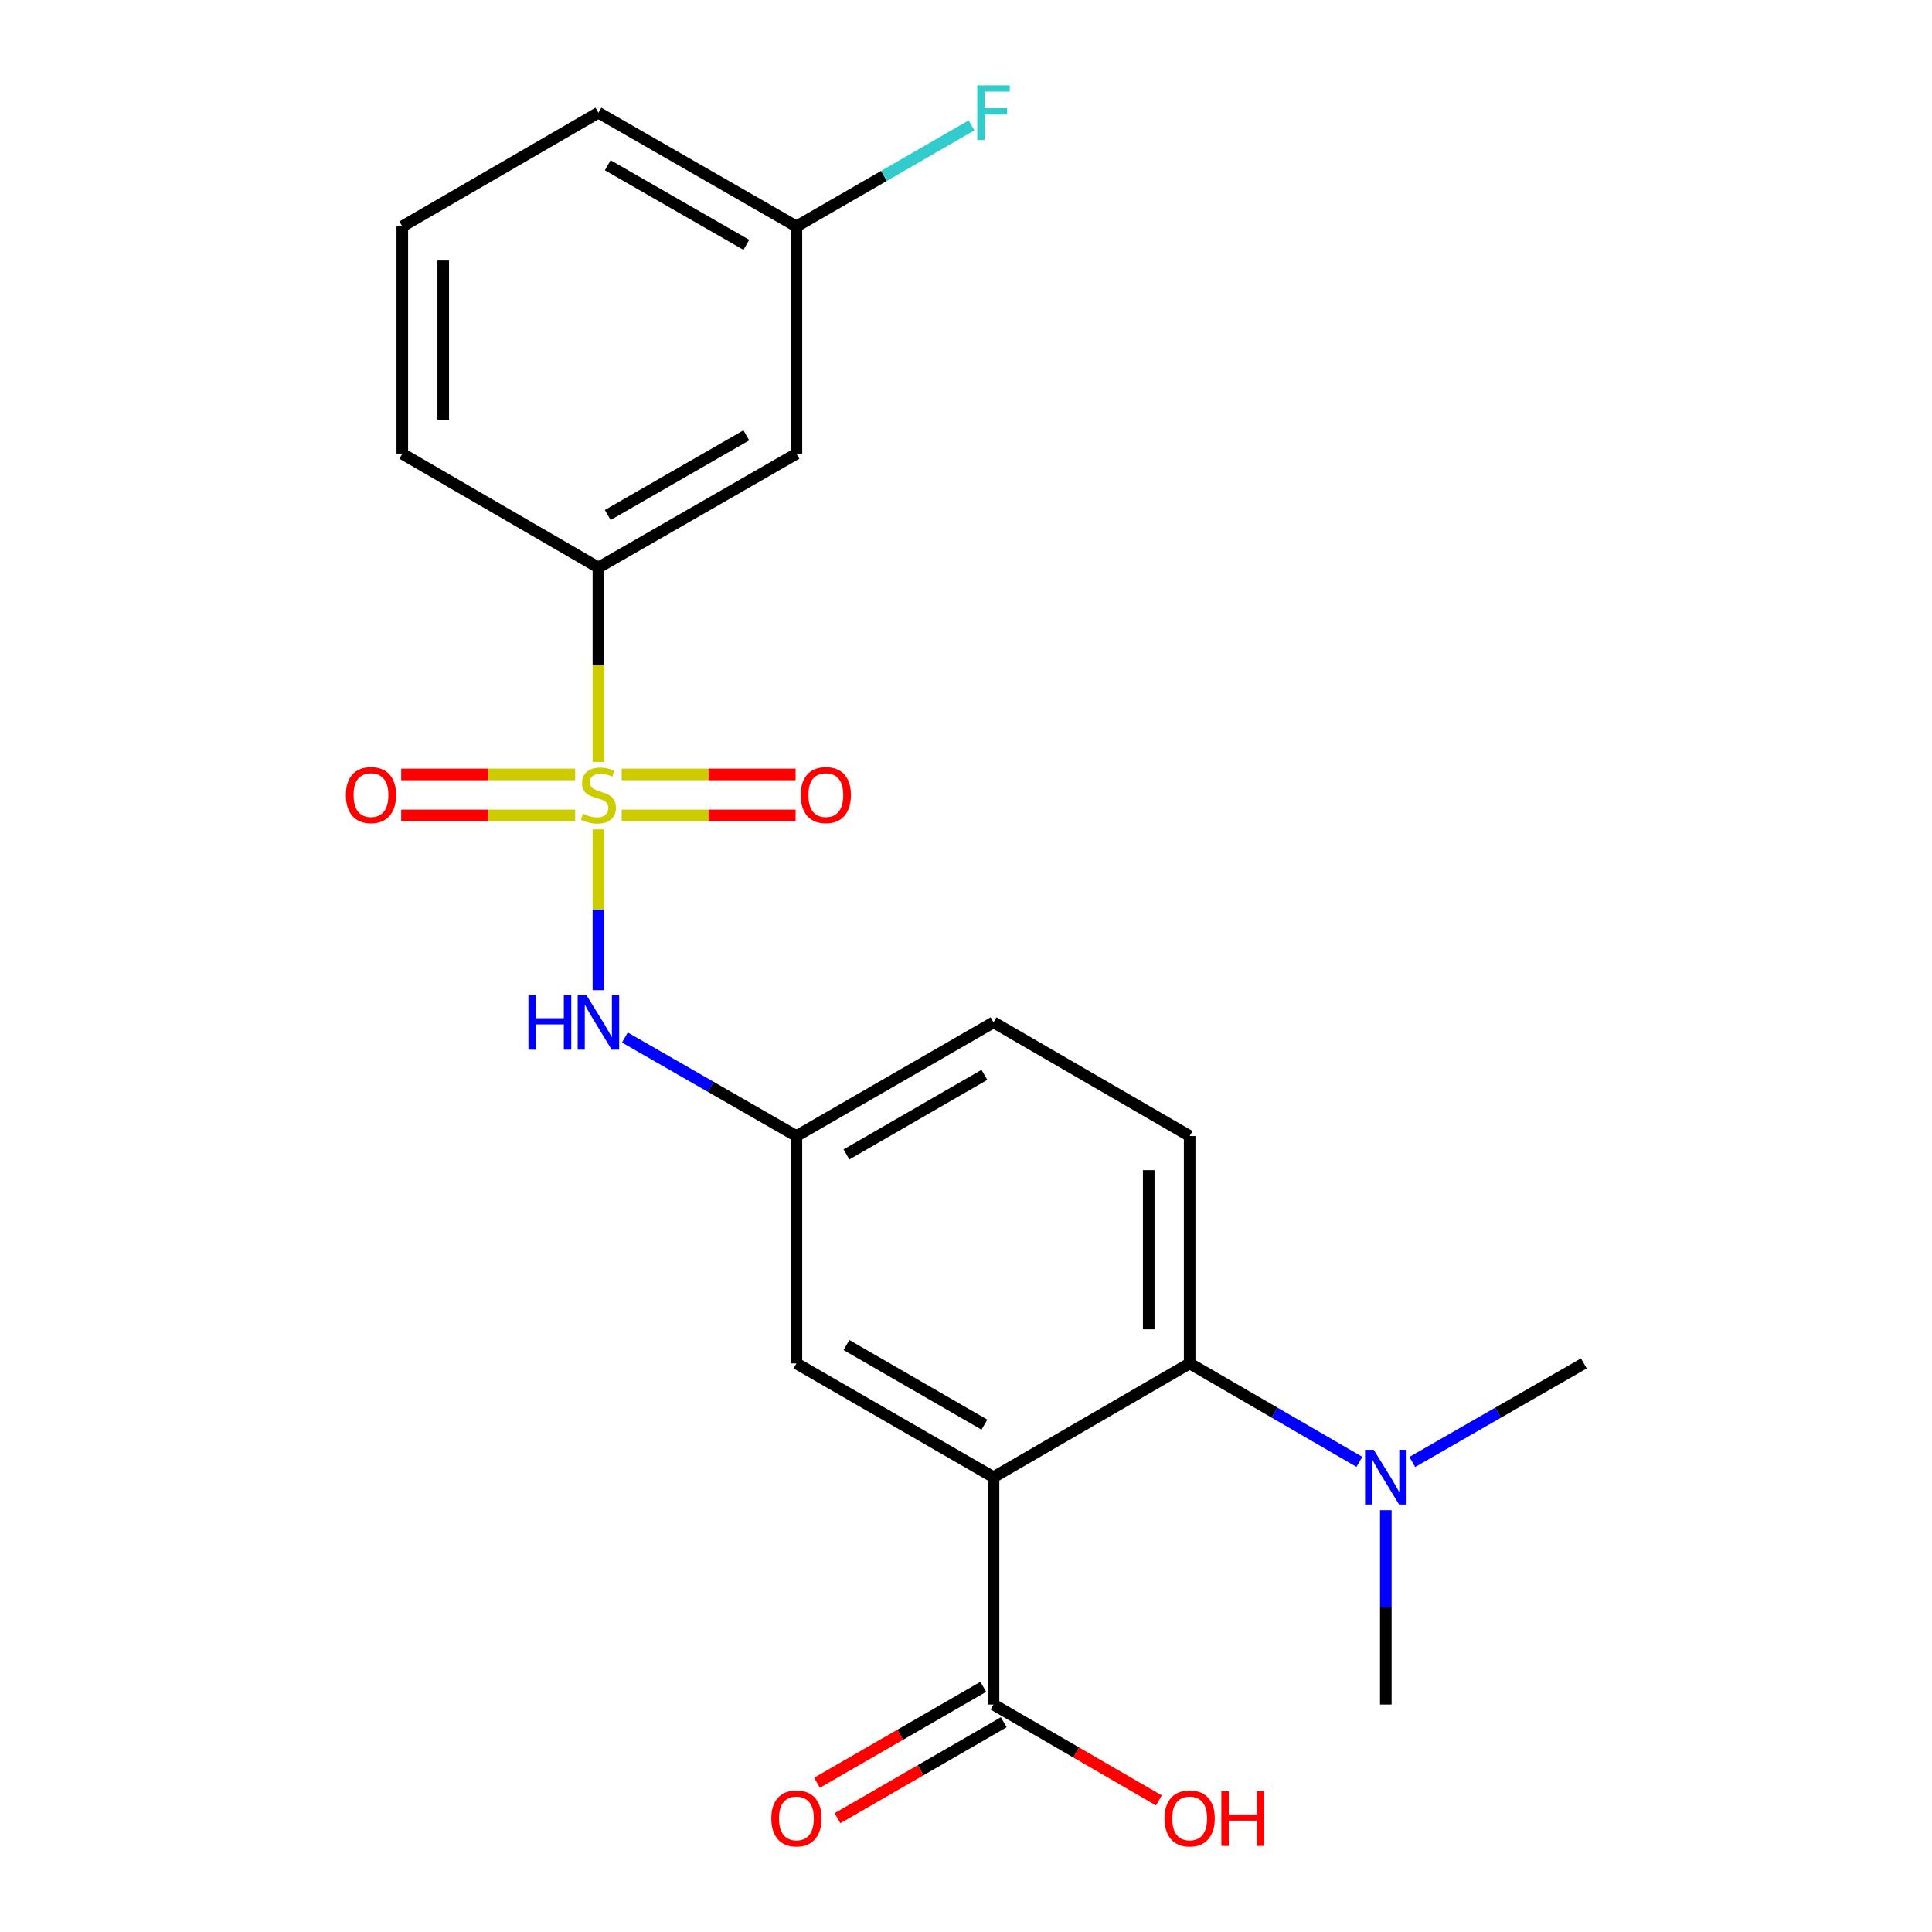 <?xml version='1.0' encoding='iso-8859-1'?>
<svg version='1.1' baseProfile='full'
              xmlns='http://www.w3.org/2000/svg'
                      xmlns:rdkit='http://www.rdkit.org/xml'
                      xmlns:xlink='http://www.w3.org/1999/xlink'
                  xml:space='preserve'
width='1000px' height='1000px' viewBox='0 0 1000 1000'>
<!-- END OF HEADER -->
<rect style='opacity:1.0;fill:#FFFFFF;stroke:none' width='1000' height='1000' x='0' y='0'> </rect>
<path class='bond-2' d='M 309.739,429.27 L 309.739,470.883' style='fill:none;fill-rule:evenodd;stroke:#CCCC00;stroke-width:6px;stroke-linecap:butt;stroke-linejoin:miter;stroke-opacity:1' />
<path class='bond-2' d='M 309.739,470.883 L 309.739,512.497' style='fill:none;fill-rule:evenodd;stroke:#0000FF;stroke-width:6px;stroke-linecap:butt;stroke-linejoin:miter;stroke-opacity:1' />
<path class='bond-4' d='M 309.739,394.385 L 309.739,344.069' style='fill:none;fill-rule:evenodd;stroke:#CCCC00;stroke-width:6px;stroke-linecap:butt;stroke-linejoin:miter;stroke-opacity:1' />
<path class='bond-4' d='M 309.739,344.069 L 309.739,293.752' style='fill:none;fill-rule:evenodd;stroke:#000000;stroke-width:6px;stroke-linecap:butt;stroke-linejoin:miter;stroke-opacity:1' />
<path class='bond-5' d='M 297.716,400.854 L 252.689,400.854' style='fill:none;fill-rule:evenodd;stroke:#CCCC00;stroke-width:6px;stroke-linecap:butt;stroke-linejoin:miter;stroke-opacity:1' />
<path class='bond-5' d='M 252.689,400.854 L 207.663,400.854' style='fill:none;fill-rule:evenodd;stroke:#FF0000;stroke-width:6px;stroke-linecap:butt;stroke-linejoin:miter;stroke-opacity:1' />
<path class='bond-5' d='M 297.716,422.041 L 252.689,422.041' style='fill:none;fill-rule:evenodd;stroke:#CCCC00;stroke-width:6px;stroke-linecap:butt;stroke-linejoin:miter;stroke-opacity:1' />
<path class='bond-5' d='M 252.689,422.041 L 207.663,422.041' style='fill:none;fill-rule:evenodd;stroke:#FF0000;stroke-width:6px;stroke-linecap:butt;stroke-linejoin:miter;stroke-opacity:1' />
<path class='bond-6' d='M 321.762,422.041 L 366.783,422.041' style='fill:none;fill-rule:evenodd;stroke:#CCCC00;stroke-width:6px;stroke-linecap:butt;stroke-linejoin:miter;stroke-opacity:1' />
<path class='bond-6' d='M 366.783,422.041 L 411.804,422.041' style='fill:none;fill-rule:evenodd;stroke:#FF0000;stroke-width:6px;stroke-linecap:butt;stroke-linejoin:miter;stroke-opacity:1' />
<path class='bond-6' d='M 321.762,400.854 L 366.783,400.854' style='fill:none;fill-rule:evenodd;stroke:#CCCC00;stroke-width:6px;stroke-linecap:butt;stroke-linejoin:miter;stroke-opacity:1' />
<path class='bond-6' d='M 366.783,400.854 L 411.804,400.854' style='fill:none;fill-rule:evenodd;stroke:#FF0000;stroke-width:6px;stroke-linecap:butt;stroke-linejoin:miter;stroke-opacity:1' />
<path class='bond-0' d='M 514.243,764.579 L 412.226,705.702' style='fill:none;fill-rule:evenodd;stroke:#000000;stroke-width:6px;stroke-linecap:butt;stroke-linejoin:miter;stroke-opacity:1' />
<path class='bond-0' d='M 509.531,737.397 L 438.119,696.183' style='fill:none;fill-rule:evenodd;stroke:#000000;stroke-width:6px;stroke-linecap:butt;stroke-linejoin:miter;stroke-opacity:1' />
<path class='bond-3' d='M 514.243,764.579 L 514.243,882.262' style='fill:none;fill-rule:evenodd;stroke:#000000;stroke-width:6px;stroke-linecap:butt;stroke-linejoin:miter;stroke-opacity:1' />
<path class='bond-23' d='M 514.243,764.579 L 615.765,705.702' style='fill:none;fill-rule:evenodd;stroke:#000000;stroke-width:6px;stroke-linecap:butt;stroke-linejoin:miter;stroke-opacity:1' />
<path class='bond-1' d='M 615.765,705.702 L 615.765,588.007' style='fill:none;fill-rule:evenodd;stroke:#000000;stroke-width:6px;stroke-linecap:butt;stroke-linejoin:miter;stroke-opacity:1' />
<path class='bond-1' d='M 594.577,688.048 L 594.577,605.662' style='fill:none;fill-rule:evenodd;stroke:#000000;stroke-width:6px;stroke-linecap:butt;stroke-linejoin:miter;stroke-opacity:1' />
<path class='bond-10' d='M 615.765,705.702 L 659.694,731.176' style='fill:none;fill-rule:evenodd;stroke:#000000;stroke-width:6px;stroke-linecap:butt;stroke-linejoin:miter;stroke-opacity:1' />
<path class='bond-10' d='M 659.694,731.176 L 703.624,756.65' style='fill:none;fill-rule:evenodd;stroke:#0000FF;stroke-width:6px;stroke-linecap:butt;stroke-linejoin:miter;stroke-opacity:1' />
<path class='bond-11' d='M 323.433,537.018 L 367.83,562.513' style='fill:none;fill-rule:evenodd;stroke:#0000FF;stroke-width:6px;stroke-linecap:butt;stroke-linejoin:miter;stroke-opacity:1' />
<path class='bond-11' d='M 367.83,562.513 L 412.226,588.007' style='fill:none;fill-rule:evenodd;stroke:#000000;stroke-width:6px;stroke-linecap:butt;stroke-linejoin:miter;stroke-opacity:1' />
<path class='bond-12' d='M 508.948,873.087 L 465.912,897.919' style='fill:none;fill-rule:evenodd;stroke:#000000;stroke-width:6px;stroke-linecap:butt;stroke-linejoin:miter;stroke-opacity:1' />
<path class='bond-12' d='M 465.912,897.919 L 422.876,922.752' style='fill:none;fill-rule:evenodd;stroke:#FF0000;stroke-width:6px;stroke-linecap:butt;stroke-linejoin:miter;stroke-opacity:1' />
<path class='bond-12' d='M 519.537,891.438 L 476.501,916.271' style='fill:none;fill-rule:evenodd;stroke:#000000;stroke-width:6px;stroke-linecap:butt;stroke-linejoin:miter;stroke-opacity:1' />
<path class='bond-12' d='M 476.501,916.271 L 433.465,941.103' style='fill:none;fill-rule:evenodd;stroke:#FF0000;stroke-width:6px;stroke-linecap:butt;stroke-linejoin:miter;stroke-opacity:1' />
<path class='bond-15' d='M 514.243,882.262 L 557.037,907.076' style='fill:none;fill-rule:evenodd;stroke:#000000;stroke-width:6px;stroke-linecap:butt;stroke-linejoin:miter;stroke-opacity:1' />
<path class='bond-15' d='M 557.037,907.076 L 599.831,931.889' style='fill:none;fill-rule:evenodd;stroke:#FF0000;stroke-width:6px;stroke-linecap:butt;stroke-linejoin:miter;stroke-opacity:1' />
<path class='bond-9' d='M 309.739,293.752 L 412.226,234.875' style='fill:none;fill-rule:evenodd;stroke:#000000;stroke-width:6px;stroke-linecap:butt;stroke-linejoin:miter;stroke-opacity:1' />
<path class='bond-9' d='M 314.558,266.549 L 386.299,225.335' style='fill:none;fill-rule:evenodd;stroke:#000000;stroke-width:6px;stroke-linecap:butt;stroke-linejoin:miter;stroke-opacity:1' />
<path class='bond-17' d='M 309.739,293.752 L 208.229,234.875' style='fill:none;fill-rule:evenodd;stroke:#000000;stroke-width:6px;stroke-linecap:butt;stroke-linejoin:miter;stroke-opacity:1' />
<path class='bond-7' d='M 412.226,705.702 L 412.226,588.007' style='fill:none;fill-rule:evenodd;stroke:#000000;stroke-width:6px;stroke-linecap:butt;stroke-linejoin:miter;stroke-opacity:1' />
<path class='bond-8' d='M 615.765,588.007 L 514.243,529.154' style='fill:none;fill-rule:evenodd;stroke:#000000;stroke-width:6px;stroke-linecap:butt;stroke-linejoin:miter;stroke-opacity:1' />
<path class='bond-13' d='M 412.226,234.875 L 412.226,117.192' style='fill:none;fill-rule:evenodd;stroke:#000000;stroke-width:6px;stroke-linecap:butt;stroke-linejoin:miter;stroke-opacity:1' />
<path class='bond-19' d='M 730.994,756.713 L 775.396,731.207' style='fill:none;fill-rule:evenodd;stroke:#0000FF;stroke-width:6px;stroke-linecap:butt;stroke-linejoin:miter;stroke-opacity:1' />
<path class='bond-19' d='M 775.396,731.207 L 819.798,705.702' style='fill:none;fill-rule:evenodd;stroke:#000000;stroke-width:6px;stroke-linecap:butt;stroke-linejoin:miter;stroke-opacity:1' />
<path class='bond-20' d='M 717.299,781.681 L 717.299,831.972' style='fill:none;fill-rule:evenodd;stroke:#0000FF;stroke-width:6px;stroke-linecap:butt;stroke-linejoin:miter;stroke-opacity:1' />
<path class='bond-20' d='M 717.299,831.972 L 717.299,882.262' style='fill:none;fill-rule:evenodd;stroke:#000000;stroke-width:6px;stroke-linecap:butt;stroke-linejoin:miter;stroke-opacity:1' />
<path class='bond-14' d='M 412.226,588.007 L 514.243,529.154' style='fill:none;fill-rule:evenodd;stroke:#000000;stroke-width:6px;stroke-linecap:butt;stroke-linejoin:miter;stroke-opacity:1' />
<path class='bond-14' d='M 438.116,597.532 L 509.528,556.334' style='fill:none;fill-rule:evenodd;stroke:#000000;stroke-width:6px;stroke-linecap:butt;stroke-linejoin:miter;stroke-opacity:1' />
<path class='bond-16' d='M 412.226,117.192 L 457.552,91.038' style='fill:none;fill-rule:evenodd;stroke:#000000;stroke-width:6px;stroke-linecap:butt;stroke-linejoin:miter;stroke-opacity:1' />
<path class='bond-16' d='M 457.552,91.038 L 502.878,64.885' style='fill:none;fill-rule:evenodd;stroke:#33CCCC;stroke-width:6px;stroke-linecap:butt;stroke-linejoin:miter;stroke-opacity:1' />
<path class='bond-22' d='M 412.226,117.192 L 309.739,58.327' style='fill:none;fill-rule:evenodd;stroke:#000000;stroke-width:6px;stroke-linecap:butt;stroke-linejoin:miter;stroke-opacity:1' />
<path class='bond-22' d='M 386.301,126.735 L 314.56,85.529' style='fill:none;fill-rule:evenodd;stroke:#000000;stroke-width:6px;stroke-linecap:butt;stroke-linejoin:miter;stroke-opacity:1' />
<path class='bond-18' d='M 208.229,234.875 L 208.229,117.192' style='fill:none;fill-rule:evenodd;stroke:#000000;stroke-width:6px;stroke-linecap:butt;stroke-linejoin:miter;stroke-opacity:1' />
<path class='bond-18' d='M 229.416,217.223 L 229.416,134.845' style='fill:none;fill-rule:evenodd;stroke:#000000;stroke-width:6px;stroke-linecap:butt;stroke-linejoin:miter;stroke-opacity:1' />
<path class='bond-21' d='M 208.229,117.192 L 309.739,58.327' style='fill:none;fill-rule:evenodd;stroke:#000000;stroke-width:6px;stroke-linecap:butt;stroke-linejoin:miter;stroke-opacity:1' />
<path  class='atom-0' d='M 301.739 421.167
Q 302.059 421.287, 303.379 421.847
Q 304.699 422.407, 306.139 422.767
Q 307.619 423.087, 309.059 423.087
Q 311.739 423.087, 313.299 421.807
Q 314.859 420.487, 314.859 418.207
Q 314.859 416.647, 314.059 415.687
Q 313.299 414.727, 312.099 414.207
Q 310.899 413.687, 308.899 413.087
Q 306.379 412.327, 304.859 411.607
Q 303.379 410.887, 302.299 409.367
Q 301.259 407.847, 301.259 405.287
Q 301.259 401.727, 303.659 399.527
Q 306.099 397.327, 310.899 397.327
Q 314.179 397.327, 317.899 398.887
L 316.979 401.967
Q 313.579 400.567, 311.019 400.567
Q 308.259 400.567, 306.739 401.727
Q 305.219 402.847, 305.259 404.807
Q 305.259 406.327, 306.019 407.247
Q 306.819 408.167, 307.939 408.687
Q 309.099 409.207, 311.019 409.807
Q 313.579 410.607, 315.099 411.407
Q 316.619 412.207, 317.699 413.847
Q 318.819 415.447, 318.819 418.207
Q 318.819 422.127, 316.179 424.247
Q 313.579 426.327, 309.219 426.327
Q 306.699 426.327, 304.779 425.767
Q 302.899 425.247, 300.659 424.327
L 301.739 421.167
' fill='#CCCC00'/>
<path  class='atom-3' d='M 273.519 514.994
L 277.359 514.994
L 277.359 527.034
L 291.839 527.034
L 291.839 514.994
L 295.679 514.994
L 295.679 543.314
L 291.839 543.314
L 291.839 530.234
L 277.359 530.234
L 277.359 543.314
L 273.519 543.314
L 273.519 514.994
' fill='#0000FF'/>
<path  class='atom-3' d='M 303.479 514.994
L 312.759 529.994
Q 313.679 531.474, 315.159 534.154
Q 316.639 536.834, 316.719 536.994
L 316.719 514.994
L 320.479 514.994
L 320.479 543.314
L 316.599 543.314
L 306.639 526.914
Q 305.479 524.994, 304.239 522.794
Q 303.039 520.594, 302.679 519.914
L 302.679 543.314
L 298.999 543.314
L 298.999 514.994
L 303.479 514.994
' fill='#0000FF'/>
<path  class='atom-6' d='M 179.02 411.527
Q 179.02 404.727, 182.38 400.927
Q 185.74 397.127, 192.02 397.127
Q 198.3 397.127, 201.66 400.927
Q 205.02 404.727, 205.02 411.527
Q 205.02 418.407, 201.62 422.327
Q 198.22 426.207, 192.02 426.207
Q 185.78 426.207, 182.38 422.327
Q 179.02 418.447, 179.02 411.527
M 192.02 423.007
Q 196.34 423.007, 198.66 420.127
Q 201.02 417.207, 201.02 411.527
Q 201.02 405.967, 198.66 403.167
Q 196.34 400.327, 192.02 400.327
Q 187.7 400.327, 185.34 403.127
Q 183.02 405.927, 183.02 411.527
Q 183.02 417.247, 185.34 420.127
Q 187.7 423.007, 192.02 423.007
' fill='#FF0000'/>
<path  class='atom-7' d='M 414.446 411.527
Q 414.446 404.727, 417.806 400.927
Q 421.166 397.127, 427.446 397.127
Q 433.726 397.127, 437.086 400.927
Q 440.446 404.727, 440.446 411.527
Q 440.446 418.407, 437.046 422.327
Q 433.646 426.207, 427.446 426.207
Q 421.206 426.207, 417.806 422.327
Q 414.446 418.447, 414.446 411.527
M 427.446 423.007
Q 431.766 423.007, 434.086 420.127
Q 436.446 417.207, 436.446 411.527
Q 436.446 405.967, 434.086 403.167
Q 431.766 400.327, 427.446 400.327
Q 423.126 400.327, 420.766 403.127
Q 418.446 405.927, 418.446 411.527
Q 418.446 417.247, 420.766 420.127
Q 423.126 423.007, 427.446 423.007
' fill='#FF0000'/>
<path  class='atom-11' d='M 711.039 750.419
L 720.319 765.419
Q 721.239 766.899, 722.719 769.579
Q 724.199 772.259, 724.279 772.419
L 724.279 750.419
L 728.039 750.419
L 728.039 778.739
L 724.159 778.739
L 714.199 762.339
Q 713.039 760.419, 711.799 758.219
Q 710.599 756.019, 710.239 755.339
L 710.239 778.739
L 706.559 778.739
L 706.559 750.419
L 711.039 750.419
' fill='#0000FF'/>
<path  class='atom-13' d='M 399.226 941.208
Q 399.226 934.408, 402.586 930.608
Q 405.946 926.808, 412.226 926.808
Q 418.506 926.808, 421.866 930.608
Q 425.226 934.408, 425.226 941.208
Q 425.226 948.088, 421.826 952.008
Q 418.426 955.888, 412.226 955.888
Q 405.986 955.888, 402.586 952.008
Q 399.226 948.128, 399.226 941.208
M 412.226 952.688
Q 416.546 952.688, 418.866 949.808
Q 421.226 946.888, 421.226 941.208
Q 421.226 935.648, 418.866 932.848
Q 416.546 930.008, 412.226 930.008
Q 407.906 930.008, 405.546 932.808
Q 403.226 935.608, 403.226 941.208
Q 403.226 946.928, 405.546 949.808
Q 407.906 952.688, 412.226 952.688
' fill='#FF0000'/>
<path  class='atom-16' d='M 602.765 941.208
Q 602.765 934.408, 606.125 930.608
Q 609.485 926.808, 615.765 926.808
Q 622.045 926.808, 625.405 930.608
Q 628.765 934.408, 628.765 941.208
Q 628.765 948.088, 625.365 952.008
Q 621.965 955.888, 615.765 955.888
Q 609.525 955.888, 606.125 952.008
Q 602.765 948.128, 602.765 941.208
M 615.765 952.688
Q 620.085 952.688, 622.405 949.808
Q 624.765 946.888, 624.765 941.208
Q 624.765 935.648, 622.405 932.848
Q 620.085 930.008, 615.765 930.008
Q 611.445 930.008, 609.085 932.808
Q 606.765 935.608, 606.765 941.208
Q 606.765 946.928, 609.085 949.808
Q 611.445 952.688, 615.765 952.688
' fill='#FF0000'/>
<path  class='atom-16' d='M 632.165 927.128
L 636.005 927.128
L 636.005 939.168
L 650.485 939.168
L 650.485 927.128
L 654.325 927.128
L 654.325 955.448
L 650.485 955.448
L 650.485 942.368
L 636.005 942.368
L 636.005 955.448
L 632.165 955.448
L 632.165 927.128
' fill='#FF0000'/>
<path  class='atom-17' d='M 505.823 44.167
L 522.663 44.167
L 522.663 47.407
L 509.623 47.407
L 509.623 56.007
L 521.223 56.007
L 521.223 59.287
L 509.623 59.287
L 509.623 72.487
L 505.823 72.487
L 505.823 44.167
' fill='#33CCCC'/>
</svg>
